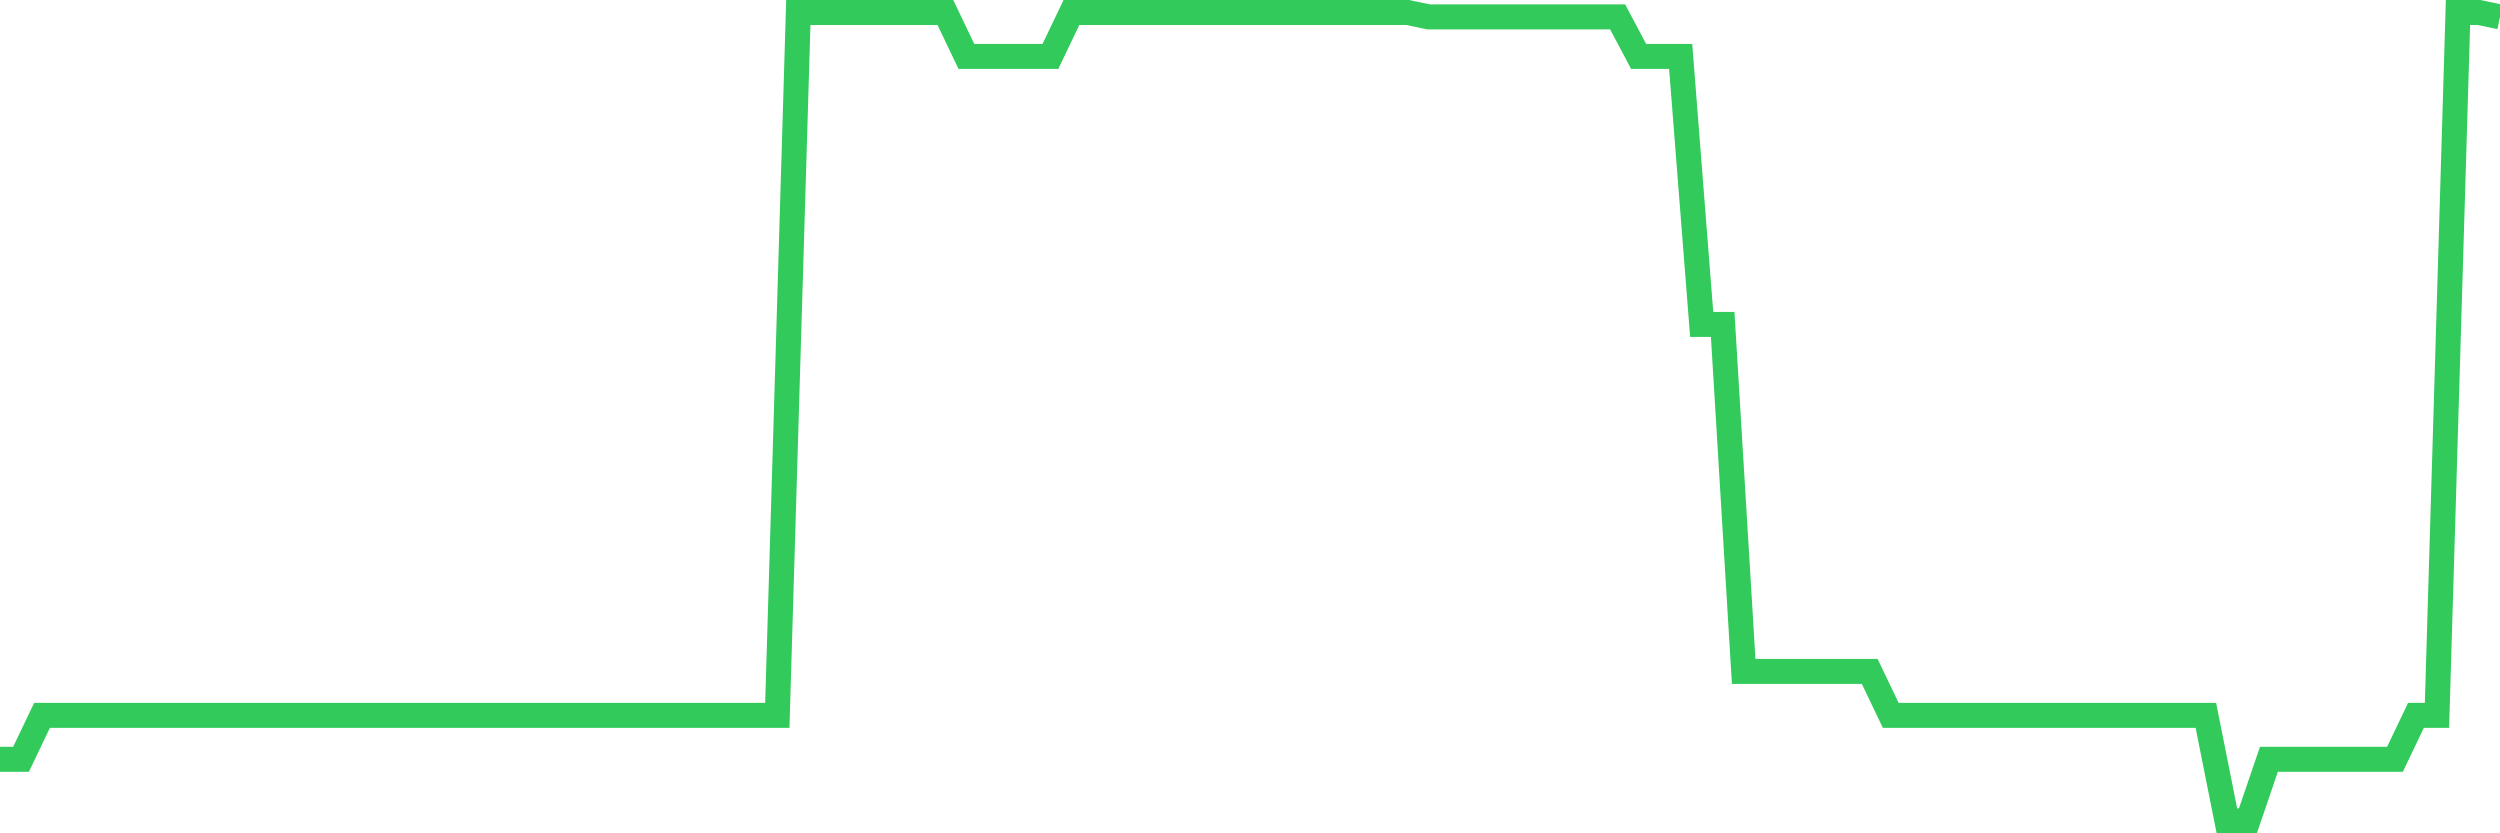 <svg
  xmlns="http://www.w3.org/2000/svg"
  xmlns:xlink="http://www.w3.org/1999/xlink"
  width="120"
  height="40"
  viewBox="0 0 120 40"
  preserveAspectRatio="none"
>
  <polyline
    points="0,36.448 1.008,36.448 2.017,34.339 3.025,34.339 4.034,34.339 5.042,34.339 6.05,34.339 7.059,34.339 8.067,34.339 9.076,34.339 10.084,34.339 11.092,34.339 12.101,34.339 13.109,34.339 14.118,34.339 15.126,34.339 16.134,34.339 17.143,34.339 18.151,34.339 19.16,34.339 20.168,34.339 21.176,34.339 22.185,34.339 23.193,34.339 24.202,34.339 25.21,34.339 26.218,34.339 27.227,34.339 28.235,34.339 29.244,34.339 30.252,34.339 31.261,34.339 32.269,34.339 33.277,34.339 34.286,34.339 35.294,34.339 36.303,34.339 37.311,34.339 38.319,0.6 39.328,0.6 40.336,0.6 41.345,0.6 42.353,0.6 43.361,0.6 44.37,0.6 45.378,0.6 46.387,2.709 47.395,2.709 48.403,2.709 49.412,2.709 50.42,2.709 51.429,0.6 52.437,0.6 53.445,0.6 54.454,0.6 55.462,0.6 56.471,0.6 57.479,0.6 58.487,0.6 59.496,0.6 60.504,0.6 61.513,0.6 62.521,0.6 63.529,0.6 64.538,0.6 65.546,0.6 66.555,0.6 67.563,0.6 68.571,0.811 69.58,0.811 70.588,0.811 71.597,0.811 72.605,0.811 73.613,0.811 74.622,0.811 75.63,0.811 76.639,0.811 77.647,0.811 78.655,2.709 79.664,2.709 80.672,2.709 81.681,15.572 82.689,15.572 83.697,32.23 84.706,32.23 85.714,32.23 86.723,32.23 87.731,32.23 88.739,32.23 89.748,32.23 90.756,34.339 91.765,34.339 92.773,34.339 93.782,34.339 94.79,34.339 95.798,34.339 96.807,34.339 97.815,34.339 98.824,34.339 99.832,34.339 100.84,34.339 101.849,34.339 102.857,34.339 103.866,34.339 104.874,34.339 105.882,34.339 106.891,39.4 107.899,39.4 108.908,36.448 109.916,36.448 110.924,36.448 111.933,36.448 112.941,36.448 113.95,36.448 114.958,36.448 115.966,34.339 116.975,34.339 117.983,0.6 118.992,0.6 120,0.811"
    fill="none"
    stroke="#32ca5b"
    stroke-width="1.2"
  >
  </polyline>
</svg>
